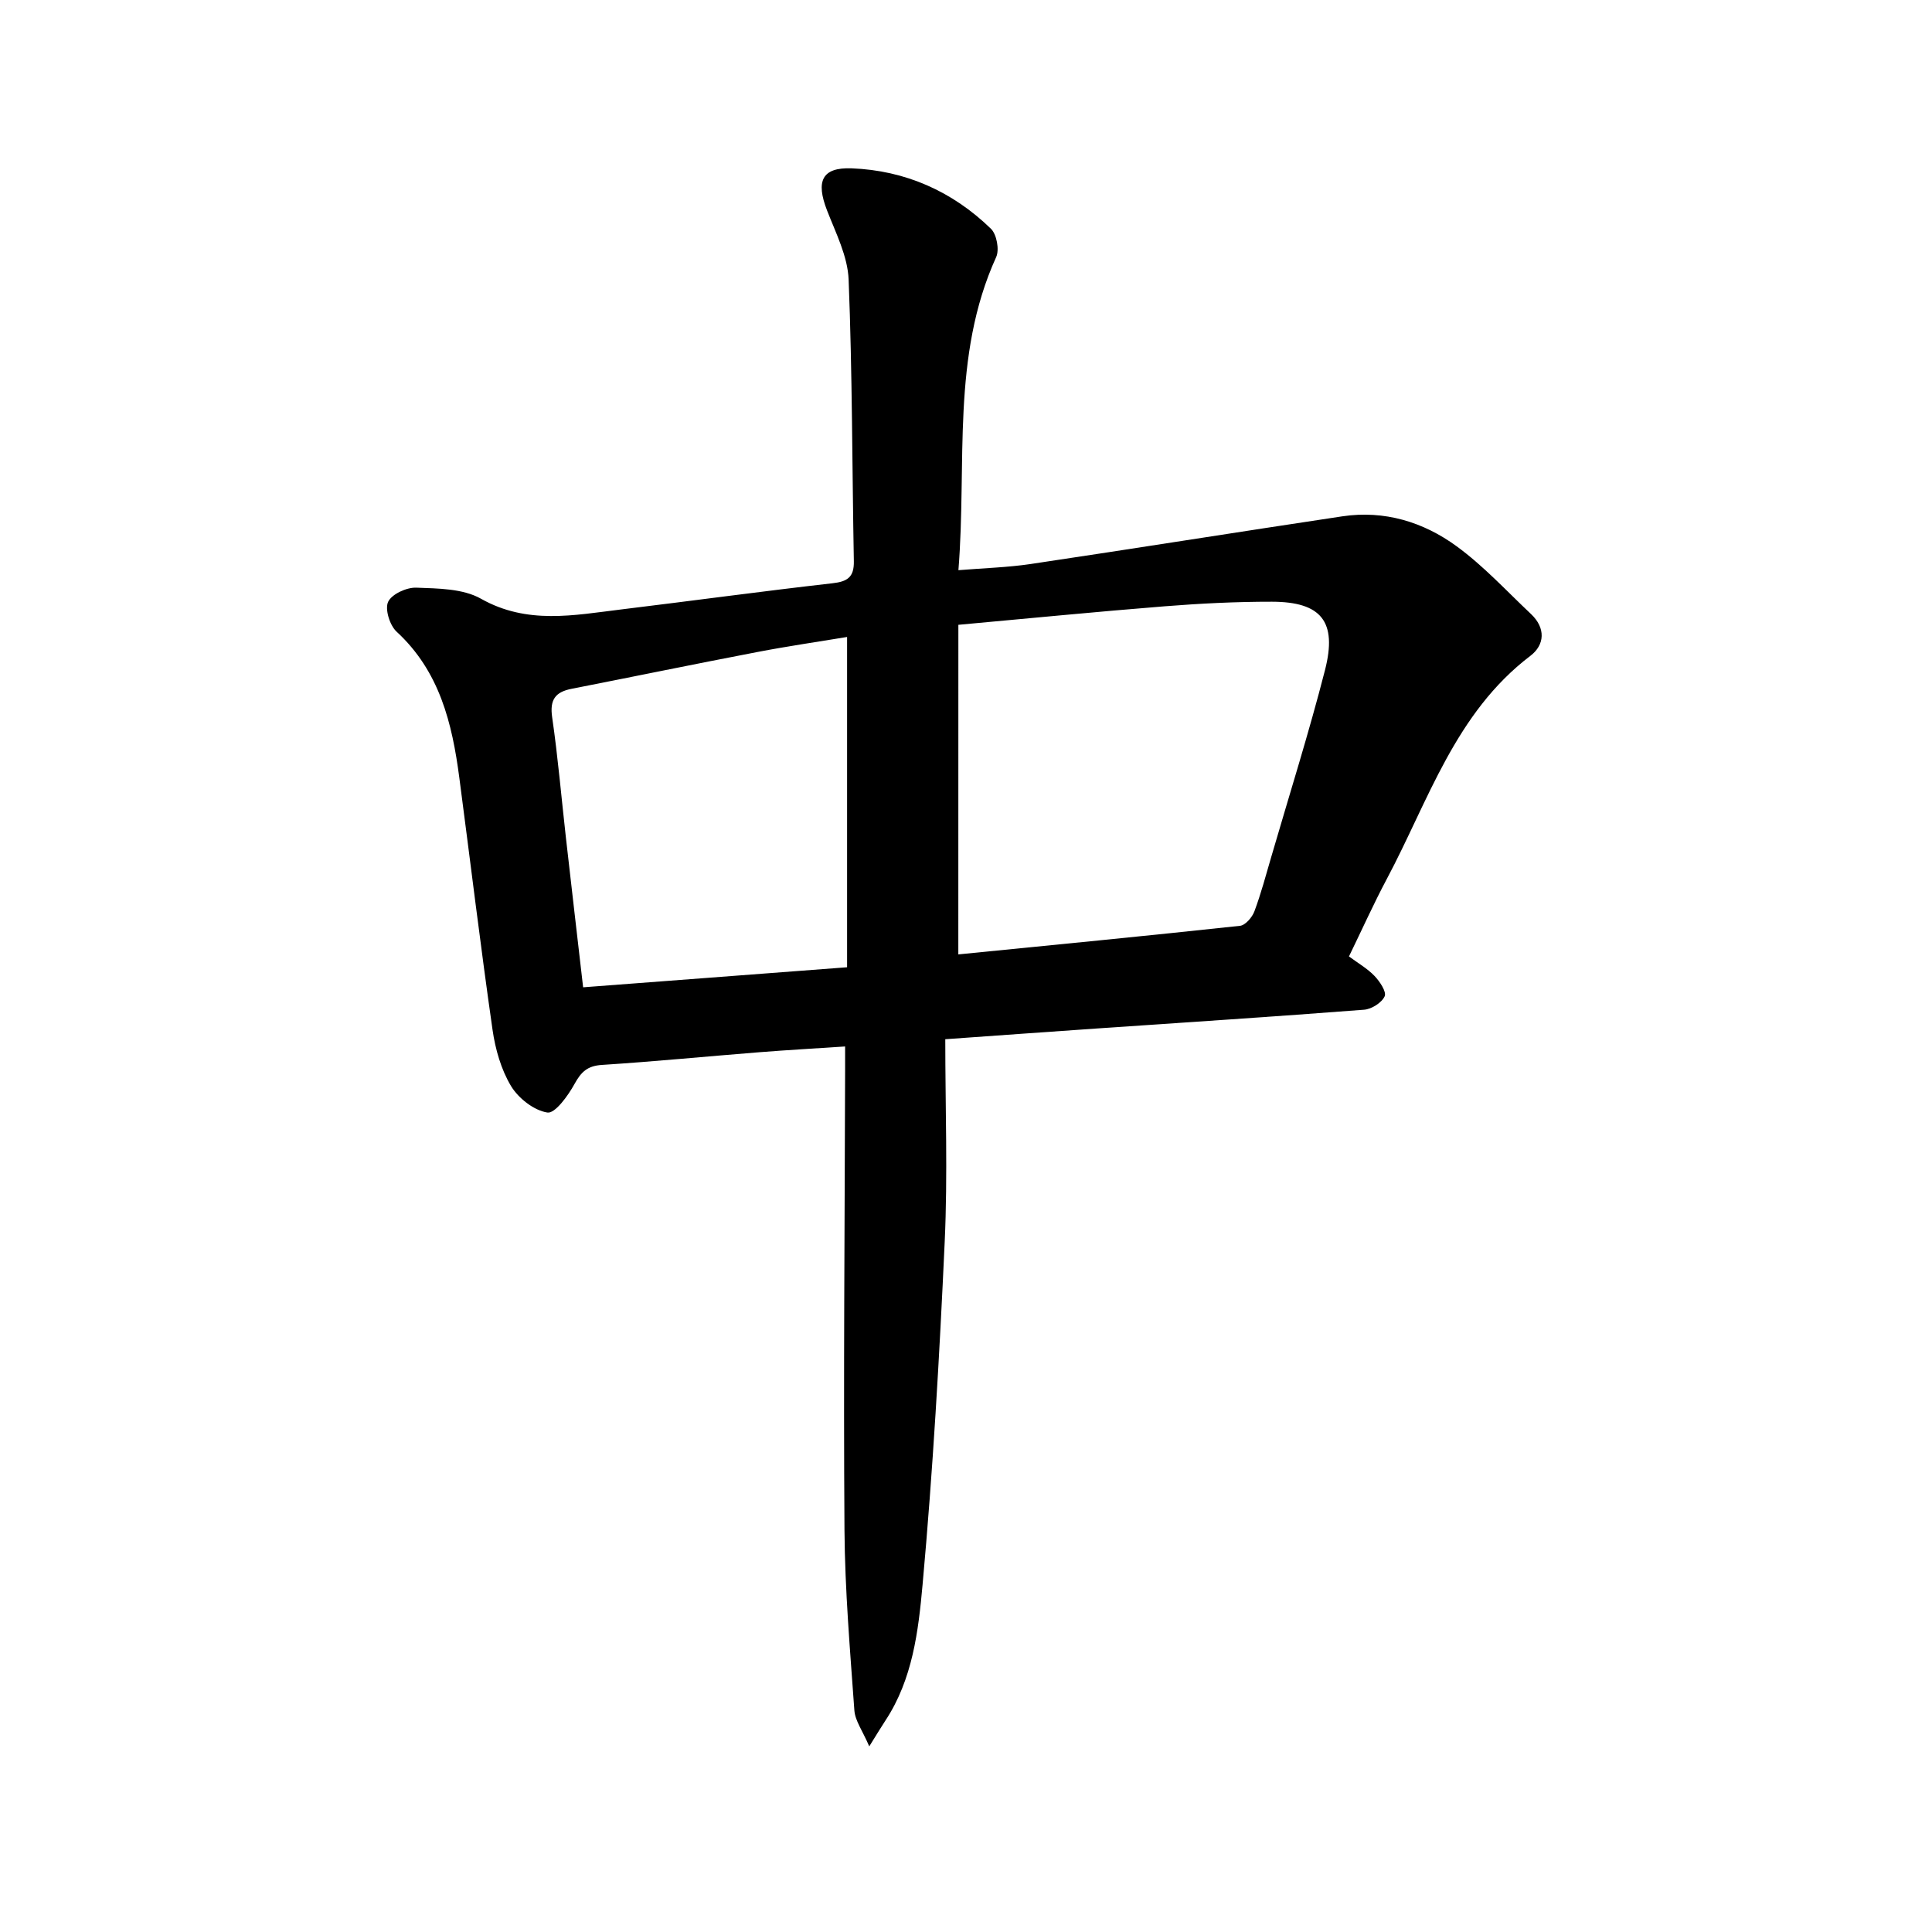 <svg enable-background="new 0 0 400 400" viewBox="0 0 400 400" xmlns="http://www.w3.org/2000/svg"><path d="m195.71 215.16c0 14.13.52 28.06-.12 41.94-1.08 23.68-2.44 47.38-4.58 70.98-.87 9.62-2.06 19.59-7.68 28.12-.85 1.29-1.64 2.61-3.36 5.37-1.39-3.25-2.92-5.29-3.08-7.43-.89-12.45-1.96-24.92-2.05-37.39-.22-31.64.05-63.29.13-94.93 0-1.55 0-3.09 0-5.16-6.16.41-11.94.73-17.72 1.19-10.88.86-21.74 1.93-32.63 2.63-2.99.19-4.3 1.44-5.67 3.94-1.33 2.42-4.03 6.16-5.61 5.92-2.79-.43-6-2.94-7.54-5.49-2.05-3.41-3.24-7.6-3.82-11.6-2.49-17.38-4.59-34.81-6.88-52.21-1.48-11.29-4.08-22.05-12.99-30.26-1.42-1.31-2.46-4.67-1.75-6.18.75-1.6 3.83-3.01 5.83-2.93 4.52.17 9.65.18 13.39 2.29 9.56 5.4 19.24 3.41 29.02 2.22 14.58-1.77 29.14-3.76 43.74-5.42 3.13-.35 4.5-1.27 4.44-4.56-.36-19.44-.31-38.88-1.08-58.3-.19-4.85-2.67-9.68-4.48-14.36-2.33-6.01-1.08-8.92 5.09-8.69 11.11.43 20.87 4.75 28.85 12.51 1.2 1.16 1.78 4.33 1.09 5.86-9.37 20.6-6.03 42.58-7.82 64.83 5.36-.44 10.18-.57 14.91-1.27 21.54-3.21 43.05-6.65 64.58-9.88 8.7-1.3 16.77 1.16 23.66 6.2 5.58 4.07 10.35 9.27 15.4 14.03 3.05 2.88 2.88 6.37-.15 8.67-15.54 11.82-21.08 29.97-29.7 46.17-2.74 5.15-5.13 10.48-7.84 16.05 1.86 1.38 3.8 2.49 5.29 4.04 1.09 1.14 2.52 3.28 2.1 4.21-.6 1.33-2.7 2.66-4.25 2.78-18.45 1.43-36.92 2.62-55.38 3.89-10.05.69-20.11 1.42-31.34 2.22zm2.7-17.56c19.39-1.93 38.87-3.82 58.32-5.92 1.11-.12 2.51-1.75 2.97-2.97 1.38-3.69 2.39-7.51 3.5-11.3 3.75-12.88 7.8-25.7 11.13-38.69 2.57-10.05-.79-14.12-10.98-14.14-7.42-.01-14.85.36-22.25.95-13.99 1.11-27.95 2.49-42.68 3.83-.01 22.82-.01 45.35-.01 68.24zm-23.03-65.72c-6.16 1.02-12.39 1.92-18.56 3.11-12.84 2.46-25.65 5.1-38.48 7.62-3.38.66-4.55 2.27-4.02 5.9 1.2 8.28 1.91 16.64 2.85 24.96 1.15 10.17 2.34 20.35 3.56 30.94 18.23-1.38 36.11-2.74 54.65-4.15 0-22.83 0-45.22 0-68.38z"/></svg>